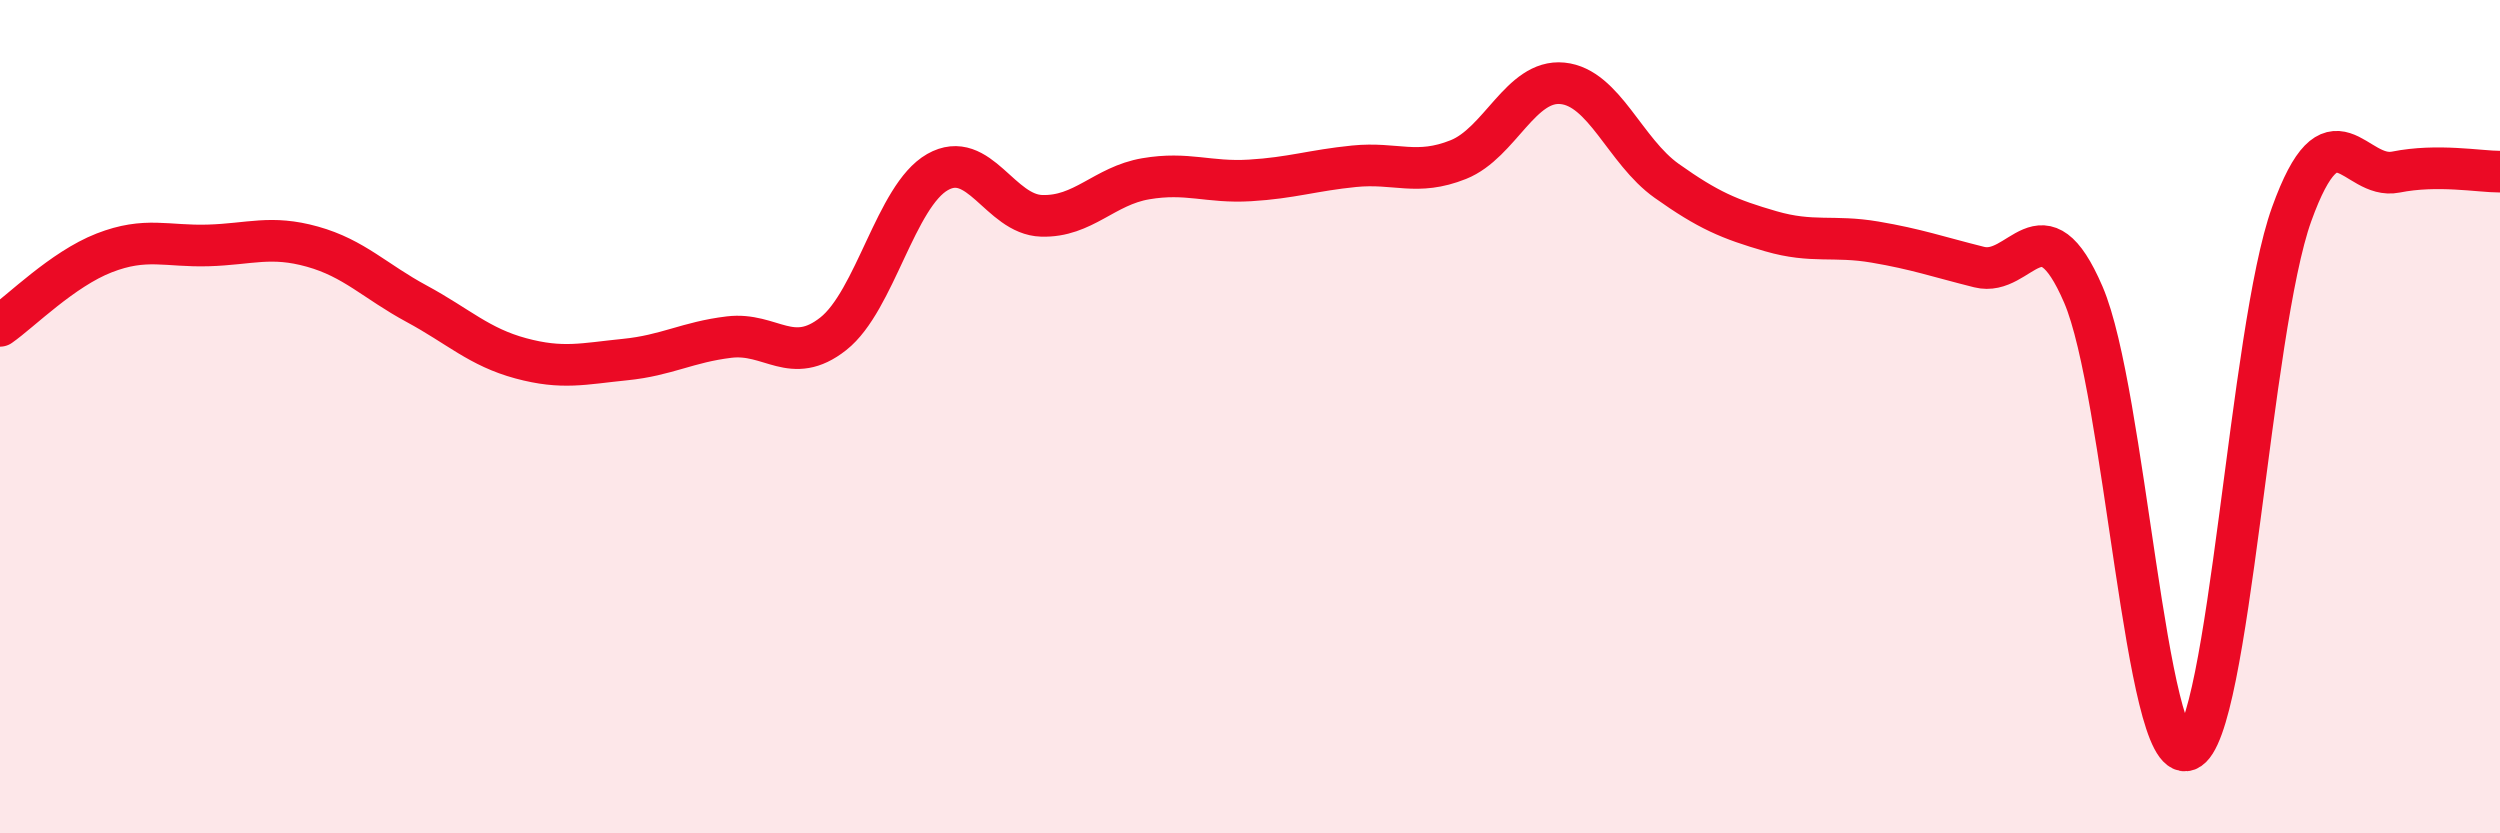 
    <svg width="60" height="20" viewBox="0 0 60 20" xmlns="http://www.w3.org/2000/svg">
      <path
        d="M 0,7.82 C 0.5,7.47 1.5,6.46 2.5,6.07 C 3.5,5.68 4,5.92 5,5.89 C 6,5.86 6.5,5.64 7.5,5.92 C 8.5,6.2 9,6.75 10,7.29 C 11,7.83 11.5,8.33 12.5,8.6 C 13.5,8.87 14,8.73 15,8.63 C 16,8.53 16.5,8.21 17.5,8.09 C 18.5,7.97 19,8.8 20,8.01 C 21,7.22 21.5,4.7 22.5,4.13 C 23.5,3.56 24,5.15 25,5.18 C 26,5.21 26.5,4.46 27.5,4.29 C 28.5,4.12 29,4.39 30,4.33 C 31,4.27 31.5,4.09 32.5,3.99 C 33.5,3.89 34,4.23 35,3.83 C 36,3.43 36.5,1.9 37.5,2 C 38.5,2.1 39,3.63 40,4.34 C 41,5.05 41.5,5.26 42.5,5.55 C 43.5,5.84 44,5.64 45,5.81 C 46,5.98 46.5,6.16 47.5,6.41 C 48.5,6.66 49,4.75 50,7.07 C 51,9.39 51.5,18.39 52.5,18 C 53.5,17.61 54,7.91 55,5.14 C 56,2.37 56.5,4.33 57.5,4.13 C 58.5,3.93 59.5,4.12 60,4.12L60 20L0 20Z"
        fill="#EB0A25"
        opacity="0.1"
        stroke-linecap="round"
        stroke-linejoin="round"
      />
      <path
        d="M 0,7.82 C 0.5,7.47 1.5,6.46 2.5,6.07 C 3.5,5.68 4,5.92 5,5.89 C 6,5.86 6.5,5.64 7.5,5.92 C 8.5,6.2 9,6.75 10,7.29 C 11,7.83 11.5,8.33 12.5,8.6 C 13.5,8.87 14,8.73 15,8.63 C 16,8.53 16.5,8.21 17.5,8.09 C 18.5,7.97 19,8.8 20,8.01 C 21,7.22 21.5,4.7 22.5,4.13 C 23.5,3.56 24,5.15 25,5.18 C 26,5.21 26.5,4.46 27.5,4.29 C 28.5,4.12 29,4.39 30,4.33 C 31,4.27 31.5,4.09 32.5,3.99 C 33.5,3.89 34,4.23 35,3.83 C 36,3.43 36.5,1.9 37.5,2 C 38.5,2.1 39,3.63 40,4.34 C 41,5.05 41.5,5.26 42.5,5.55 C 43.5,5.84 44,5.64 45,5.81 C 46,5.98 46.5,6.16 47.5,6.41 C 48.5,6.66 49,4.75 50,7.07 C 51,9.39 51.5,18.39 52.5,18 C 53.5,17.61 54,7.91 55,5.14 C 56,2.37 56.5,4.33 57.5,4.13 C 58.5,3.93 59.5,4.12 60,4.12"
        stroke="#EB0A25"
        stroke-width="1"
        fill="none"
        stroke-linecap="round"
        stroke-linejoin="round"
      />
    </svg>
  